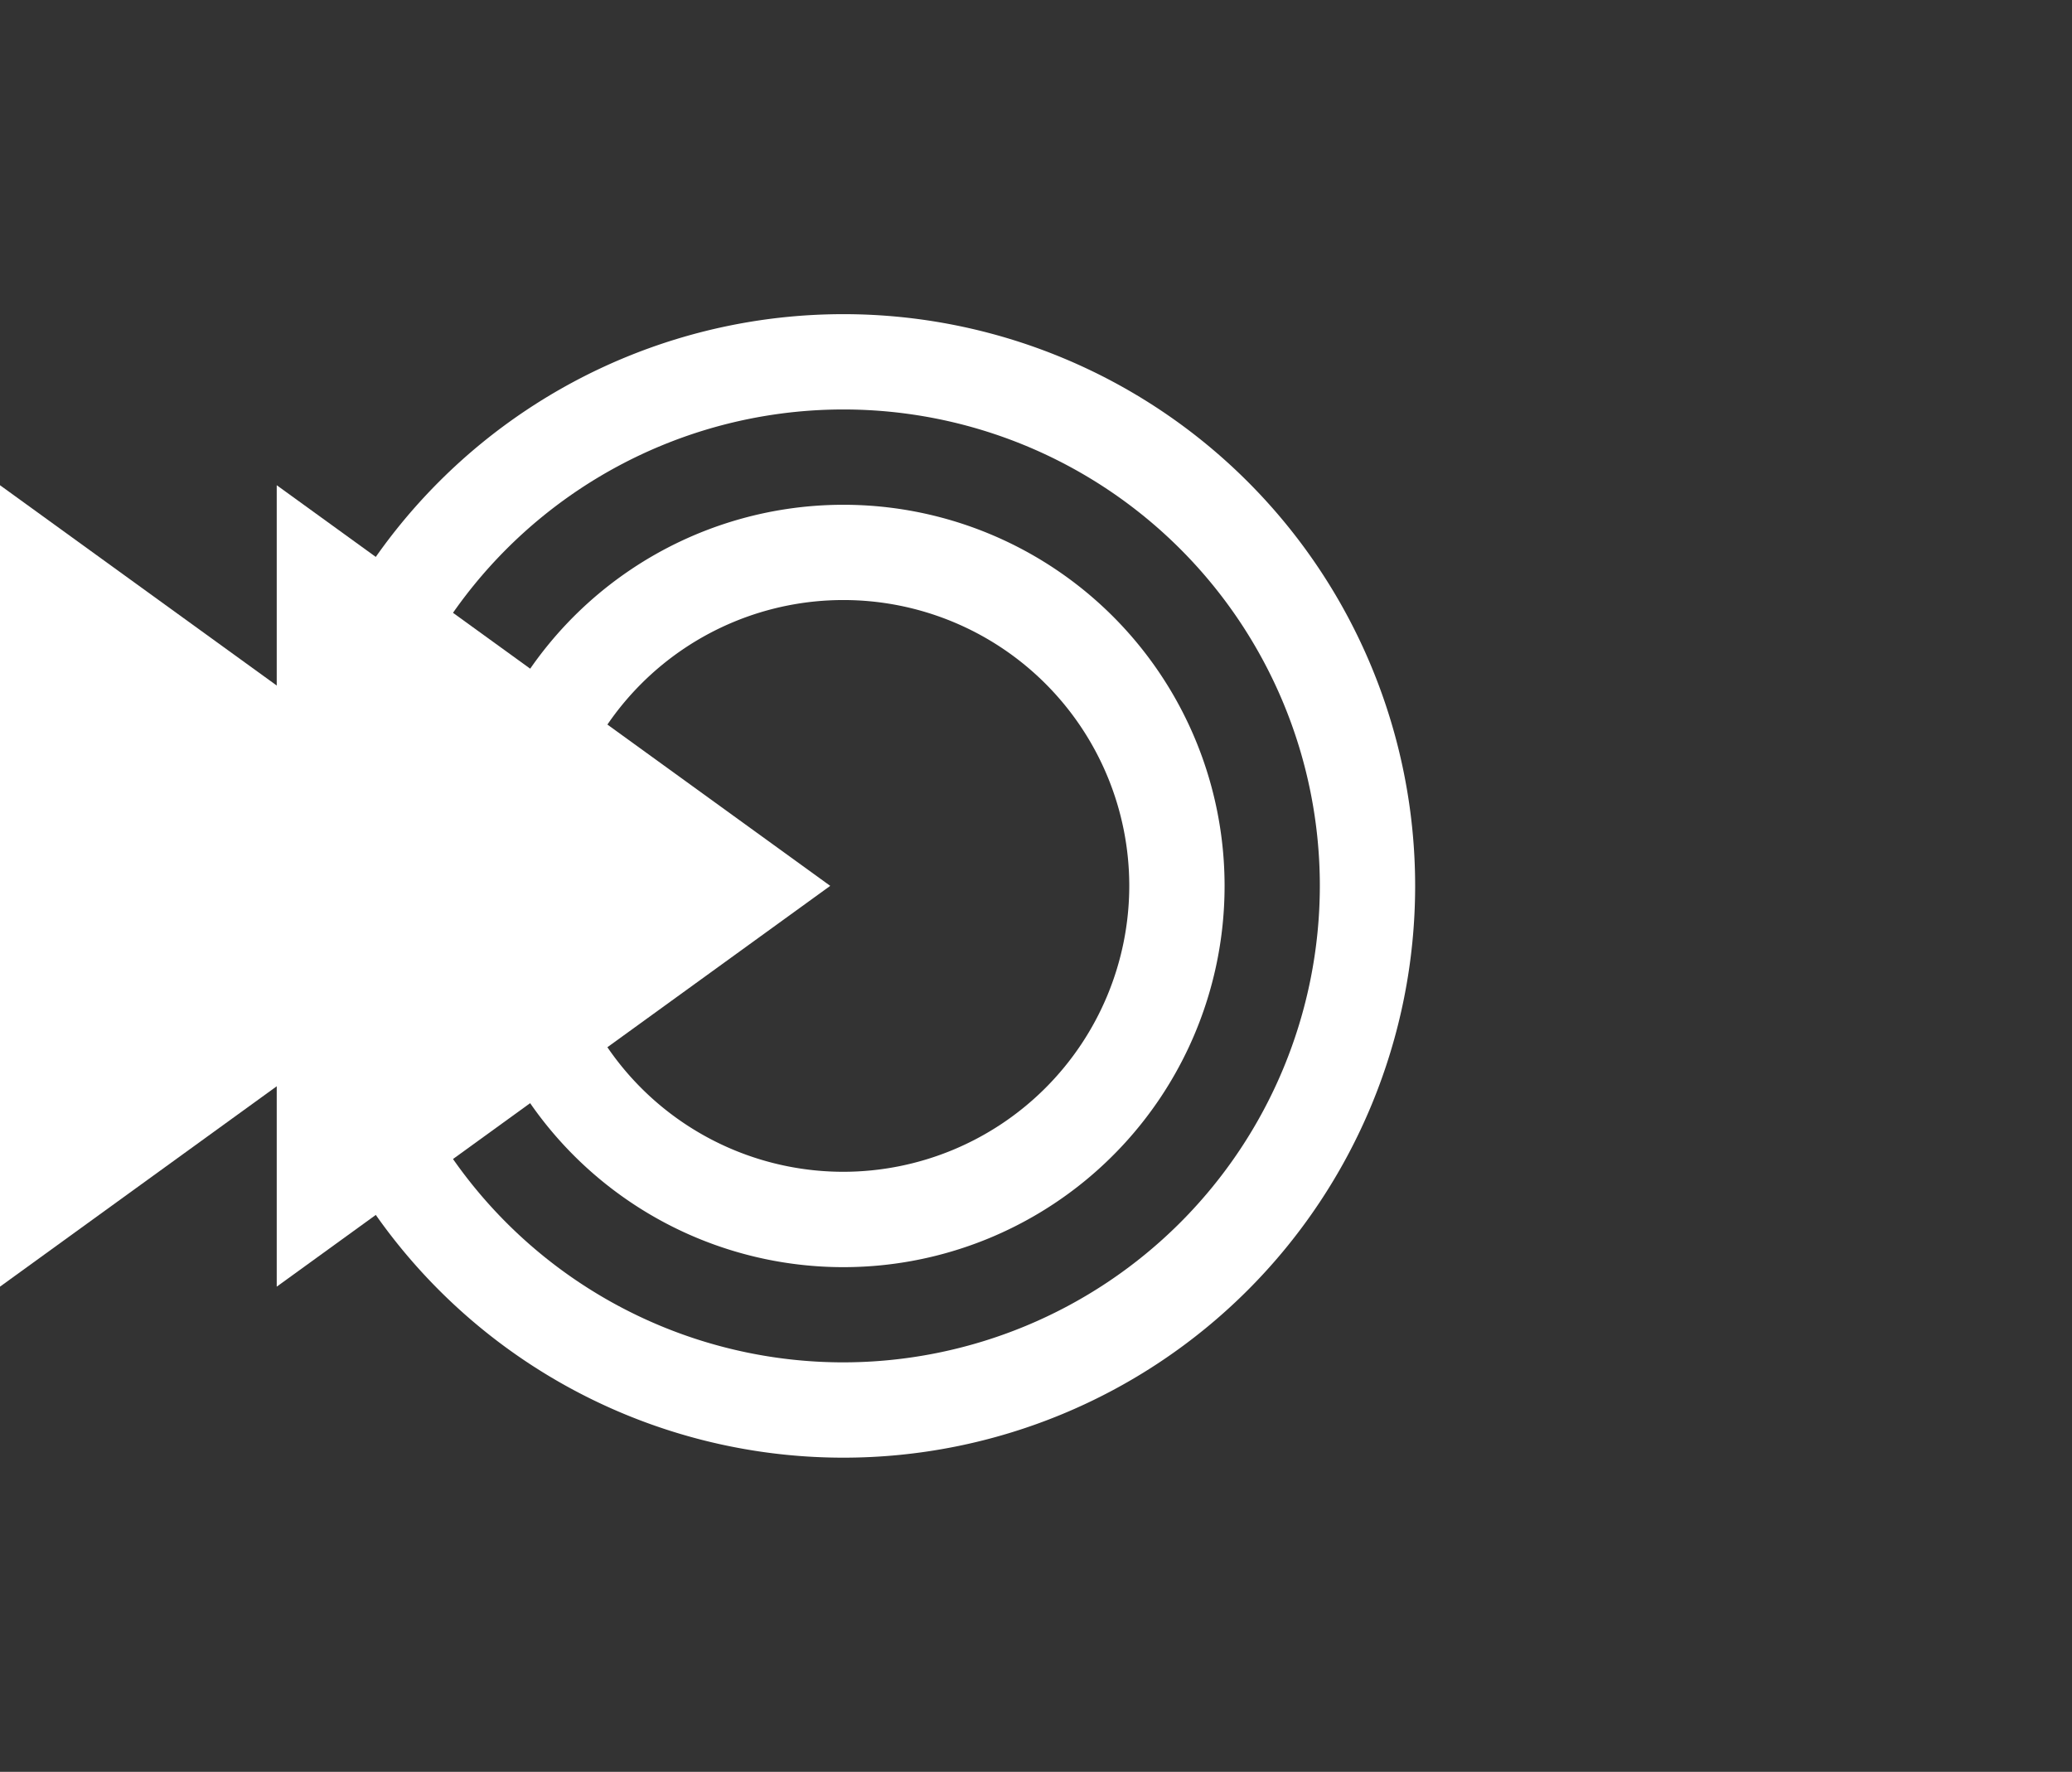 <svg xmlns="http://www.w3.org/2000/svg" viewBox="0 0 391.97 335.18"><rect x="0" y="0" width="391.97" height="335.18" fill="#333333" stroke="none"/><defs><style>.cls-1{fill:none;}.cls-2{fill:#fff;}</style></defs><g id="Ebene_2" data-name="Ebene 2"><g id="Layer_1" data-name="Layer 1"><path id="computer-6" class="cls-1" d="M0,0V335.18H392V0Z"/><path class="cls-1" d="M159.55,77.46a90.13,90.13,0,1,0,90.13,90.13A90.23,90.23,0,0,0,159.55,77.46Zm0,162.24a72.11,72.11,0,1,1,72.11-72.11A72.1,72.1,0,0,1,159.55,239.7Z"/><path class="cls-1" d="M159.55,113.51a54.08,54.08,0,1,0,54.08,54.08A54.14,54.14,0,0,0,159.55,113.51Zm0,90.13a36.05,36.05,0,1,1,36-36A36,36,0,0,1,159.55,203.64Z"/><path class="cls-2" d="M159.55,95.49a72.11,72.11,0,1,0,72.11,72.1A72.1,72.1,0,0,0,159.55,95.49Zm0,126.18a54.08,54.08,0,1,1,54.08-54.08A54.14,54.14,0,0,1,159.55,221.67Z"/><path class="cls-2" d="M159.55,59.43A108.16,108.16,0,1,0,267.71,167.59,108.17,108.17,0,0,0,159.55,59.43Zm0,198.29a90.13,90.13,0,1,1,90.13-90.13A90.22,90.22,0,0,1,159.55,257.72Z"/><polygon class="cls-2" points="0 243.4 0 91.79 104.71 167.58 0 243.4"/><polygon class="cls-2" points="52.35 243.4 52.35 91.79 157.06 167.58 52.35 243.4"/></g></g></svg>